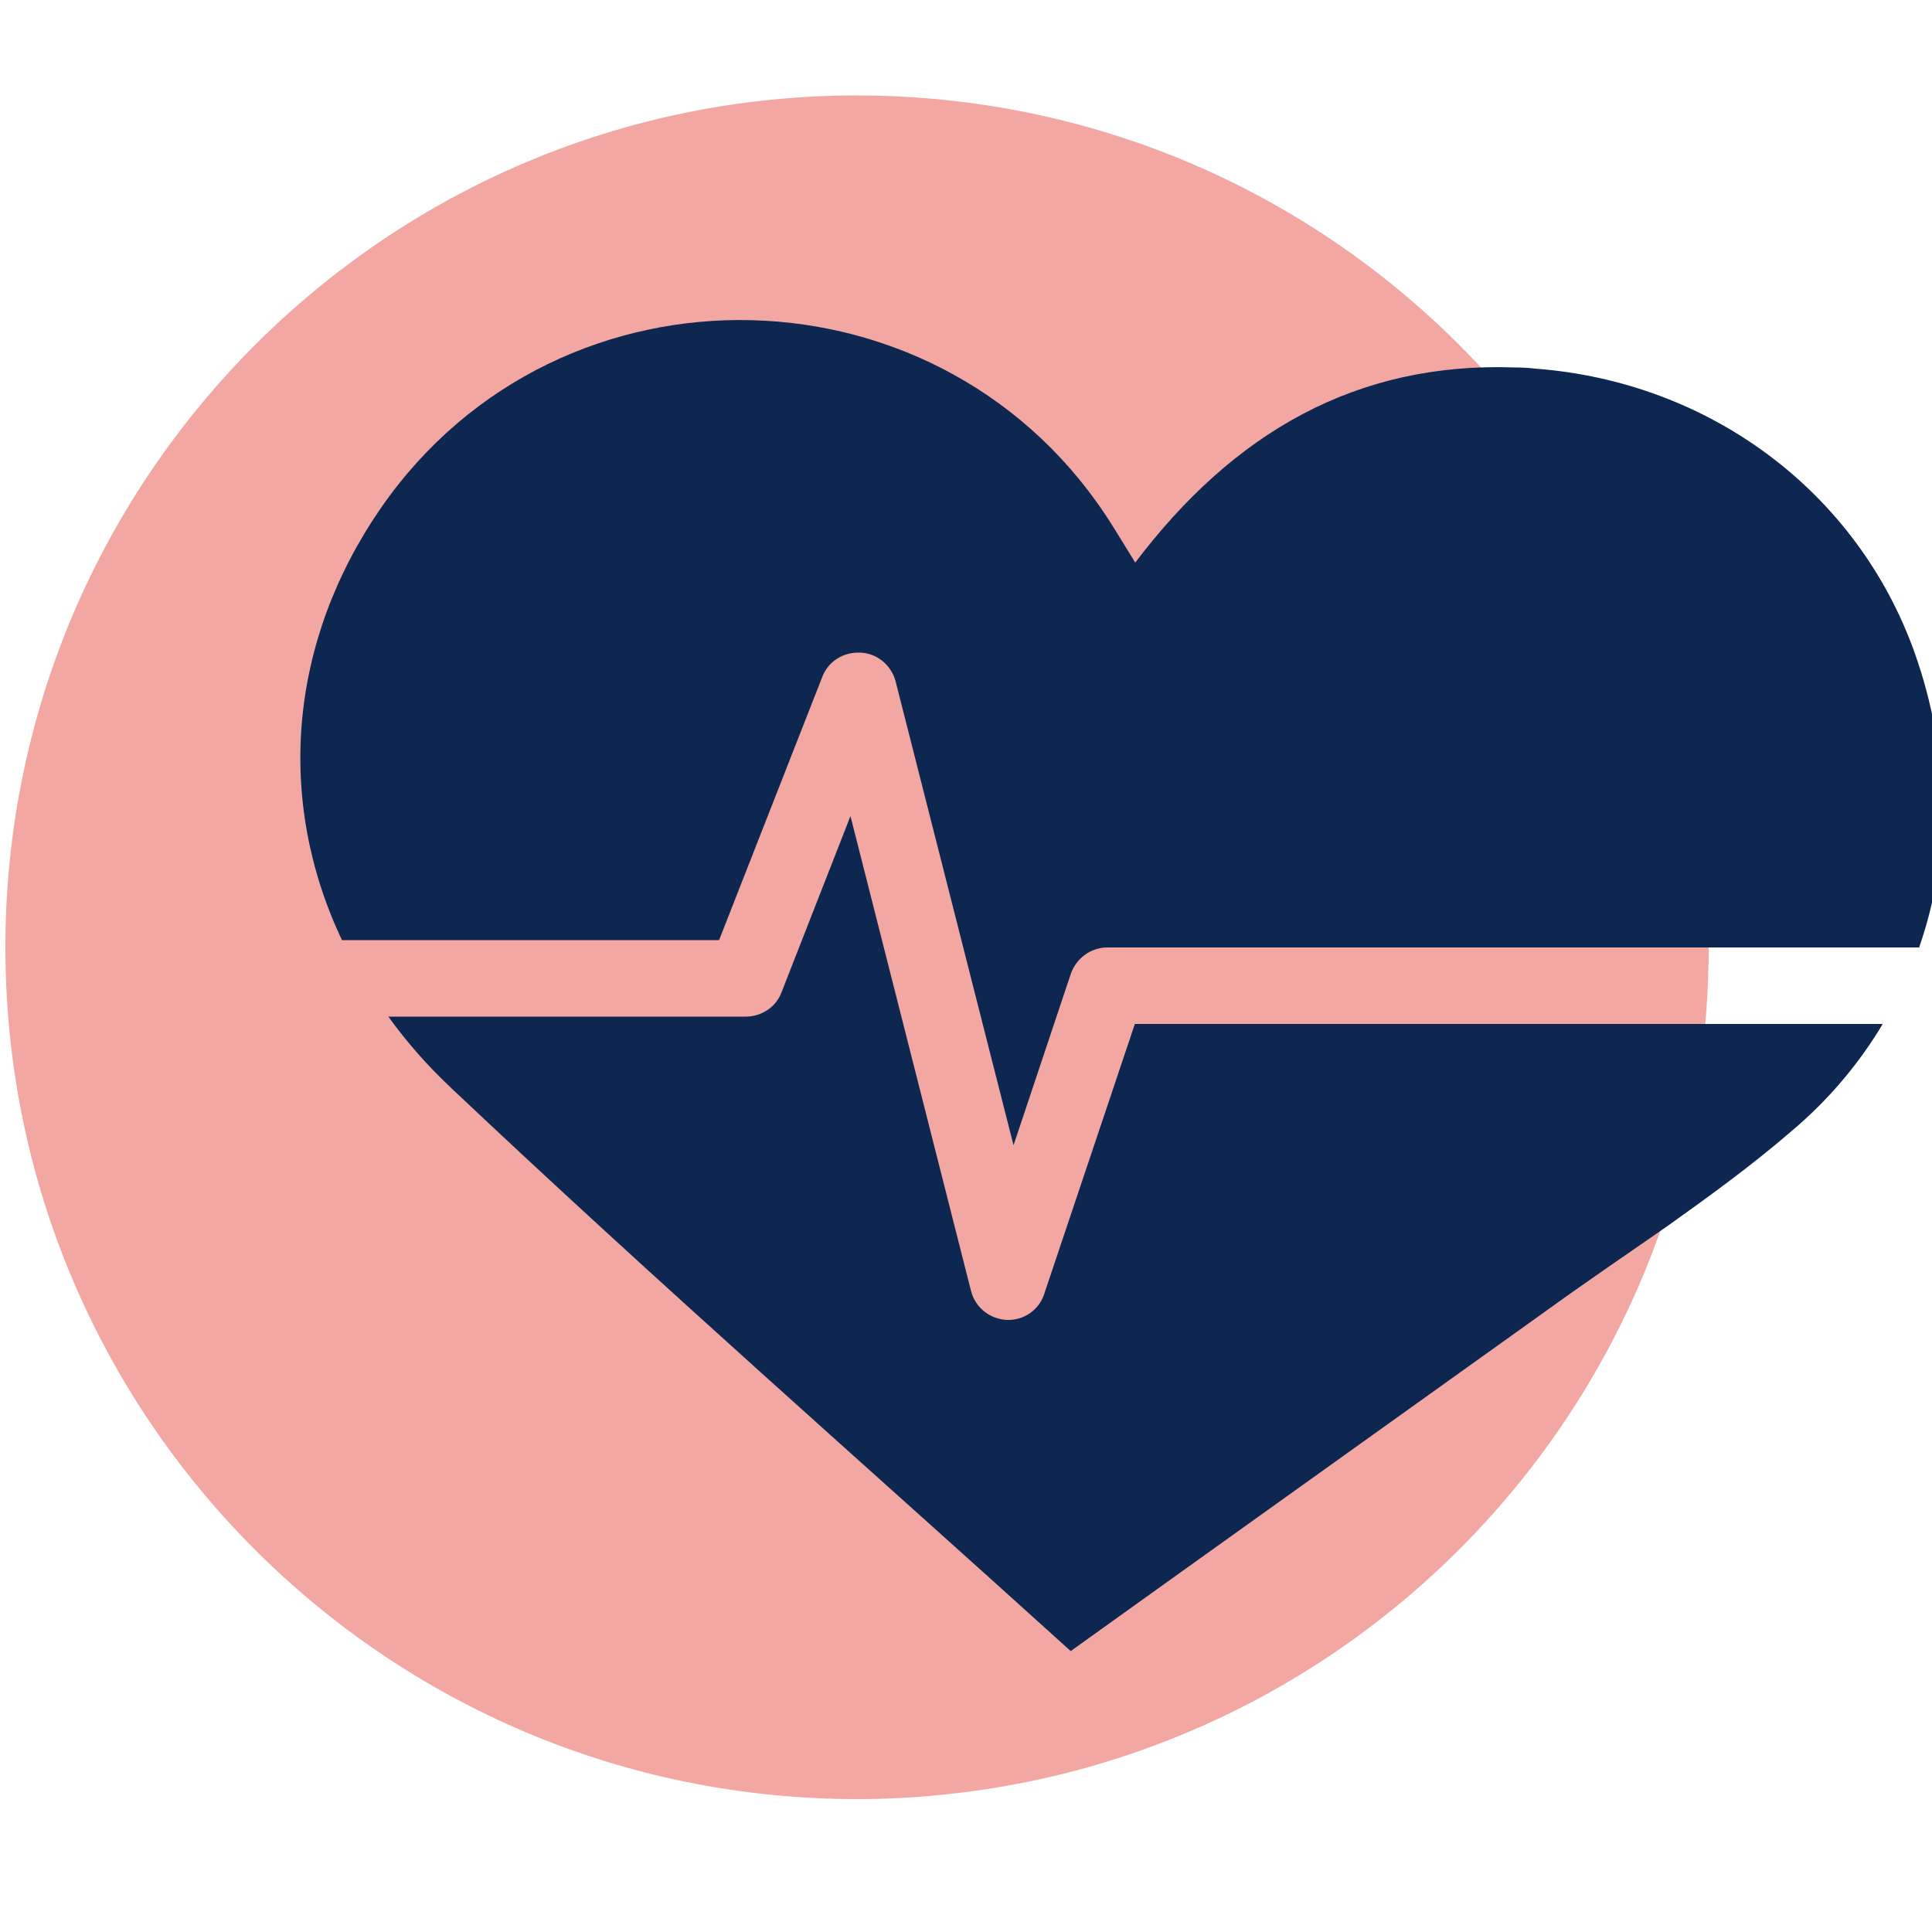 <?xml version="1.0" encoding="UTF-8"?>
<svg id="Warstwa_1" data-name="Warstwa 1" xmlns="http://www.w3.org/2000/svg" viewBox="0 0 50 50">
  <defs>
    <style>
      .cls-1 {
        fill: #f2a7a3;
      }

      .cls-2 {
        fill: #0e2751;
      }
    </style>
  </defs>
  <path class="cls-1" d="M44.22,24.52c0,8.72-5.07,16.26-12.42,19.83-1.63,.79-3.37,1.39-5.19,1.76-1.43,.29-2.91,.45-4.43,.45C10.01,46.56,.14,36.69,.14,24.52S10.01,2.47,22.18,2.47c2.62,0,5.13,.46,7.45,1.29,8.25,2.96,14.23,10.72,14.57,19.91,.01,.28,.02,.56,.02,.84Z"/>
  <g>
    <path class="cls-2" d="M48.72,26.51c-.6,1-1.38,1.94-2.34,2.75-1.03,.89-2.13,1.69-3.24,2.48-1.02,.71-2.04,1.4-3.05,2.13-4.19,3-8.38,5.99-12.38,8.86-5.29-4.79-10.75-9.58-16.02-14.56-.63-.59-1.17-1.21-1.64-1.86h9.25c.41,0,.79-.25,.93-.64l1.78-4.55,3.12,12.29c.11,.43,.49,.73,.93,.75h.03c.43,0,.81-.27,.94-.69l2.34-6.97h19.34Z"/>
    <path class="cls-2" d="M49.66,24.52H28.66c-.43,0-.81,.28-.95,.69l-1.48,4.43-3.05-12c-.11-.42-.47-.73-.91-.75-.45-.02-.84,.23-.99,.63l-2.67,6.81H8.85c-1.72-3.63-1.38-7.74,1.02-11.2,4.63-6.67,14.63-6.41,18.93,.49,.17,.28,.35,.56,.58,.94,2.54-3.36,5.72-5.2,9.84-5.05,.17,0,.34,.01,.51,.03,4.53,.34,8.34,3.2,9.82,7.35,.92,2.6,.95,5.26,.11,7.65Z"/>
  </g>
</svg>